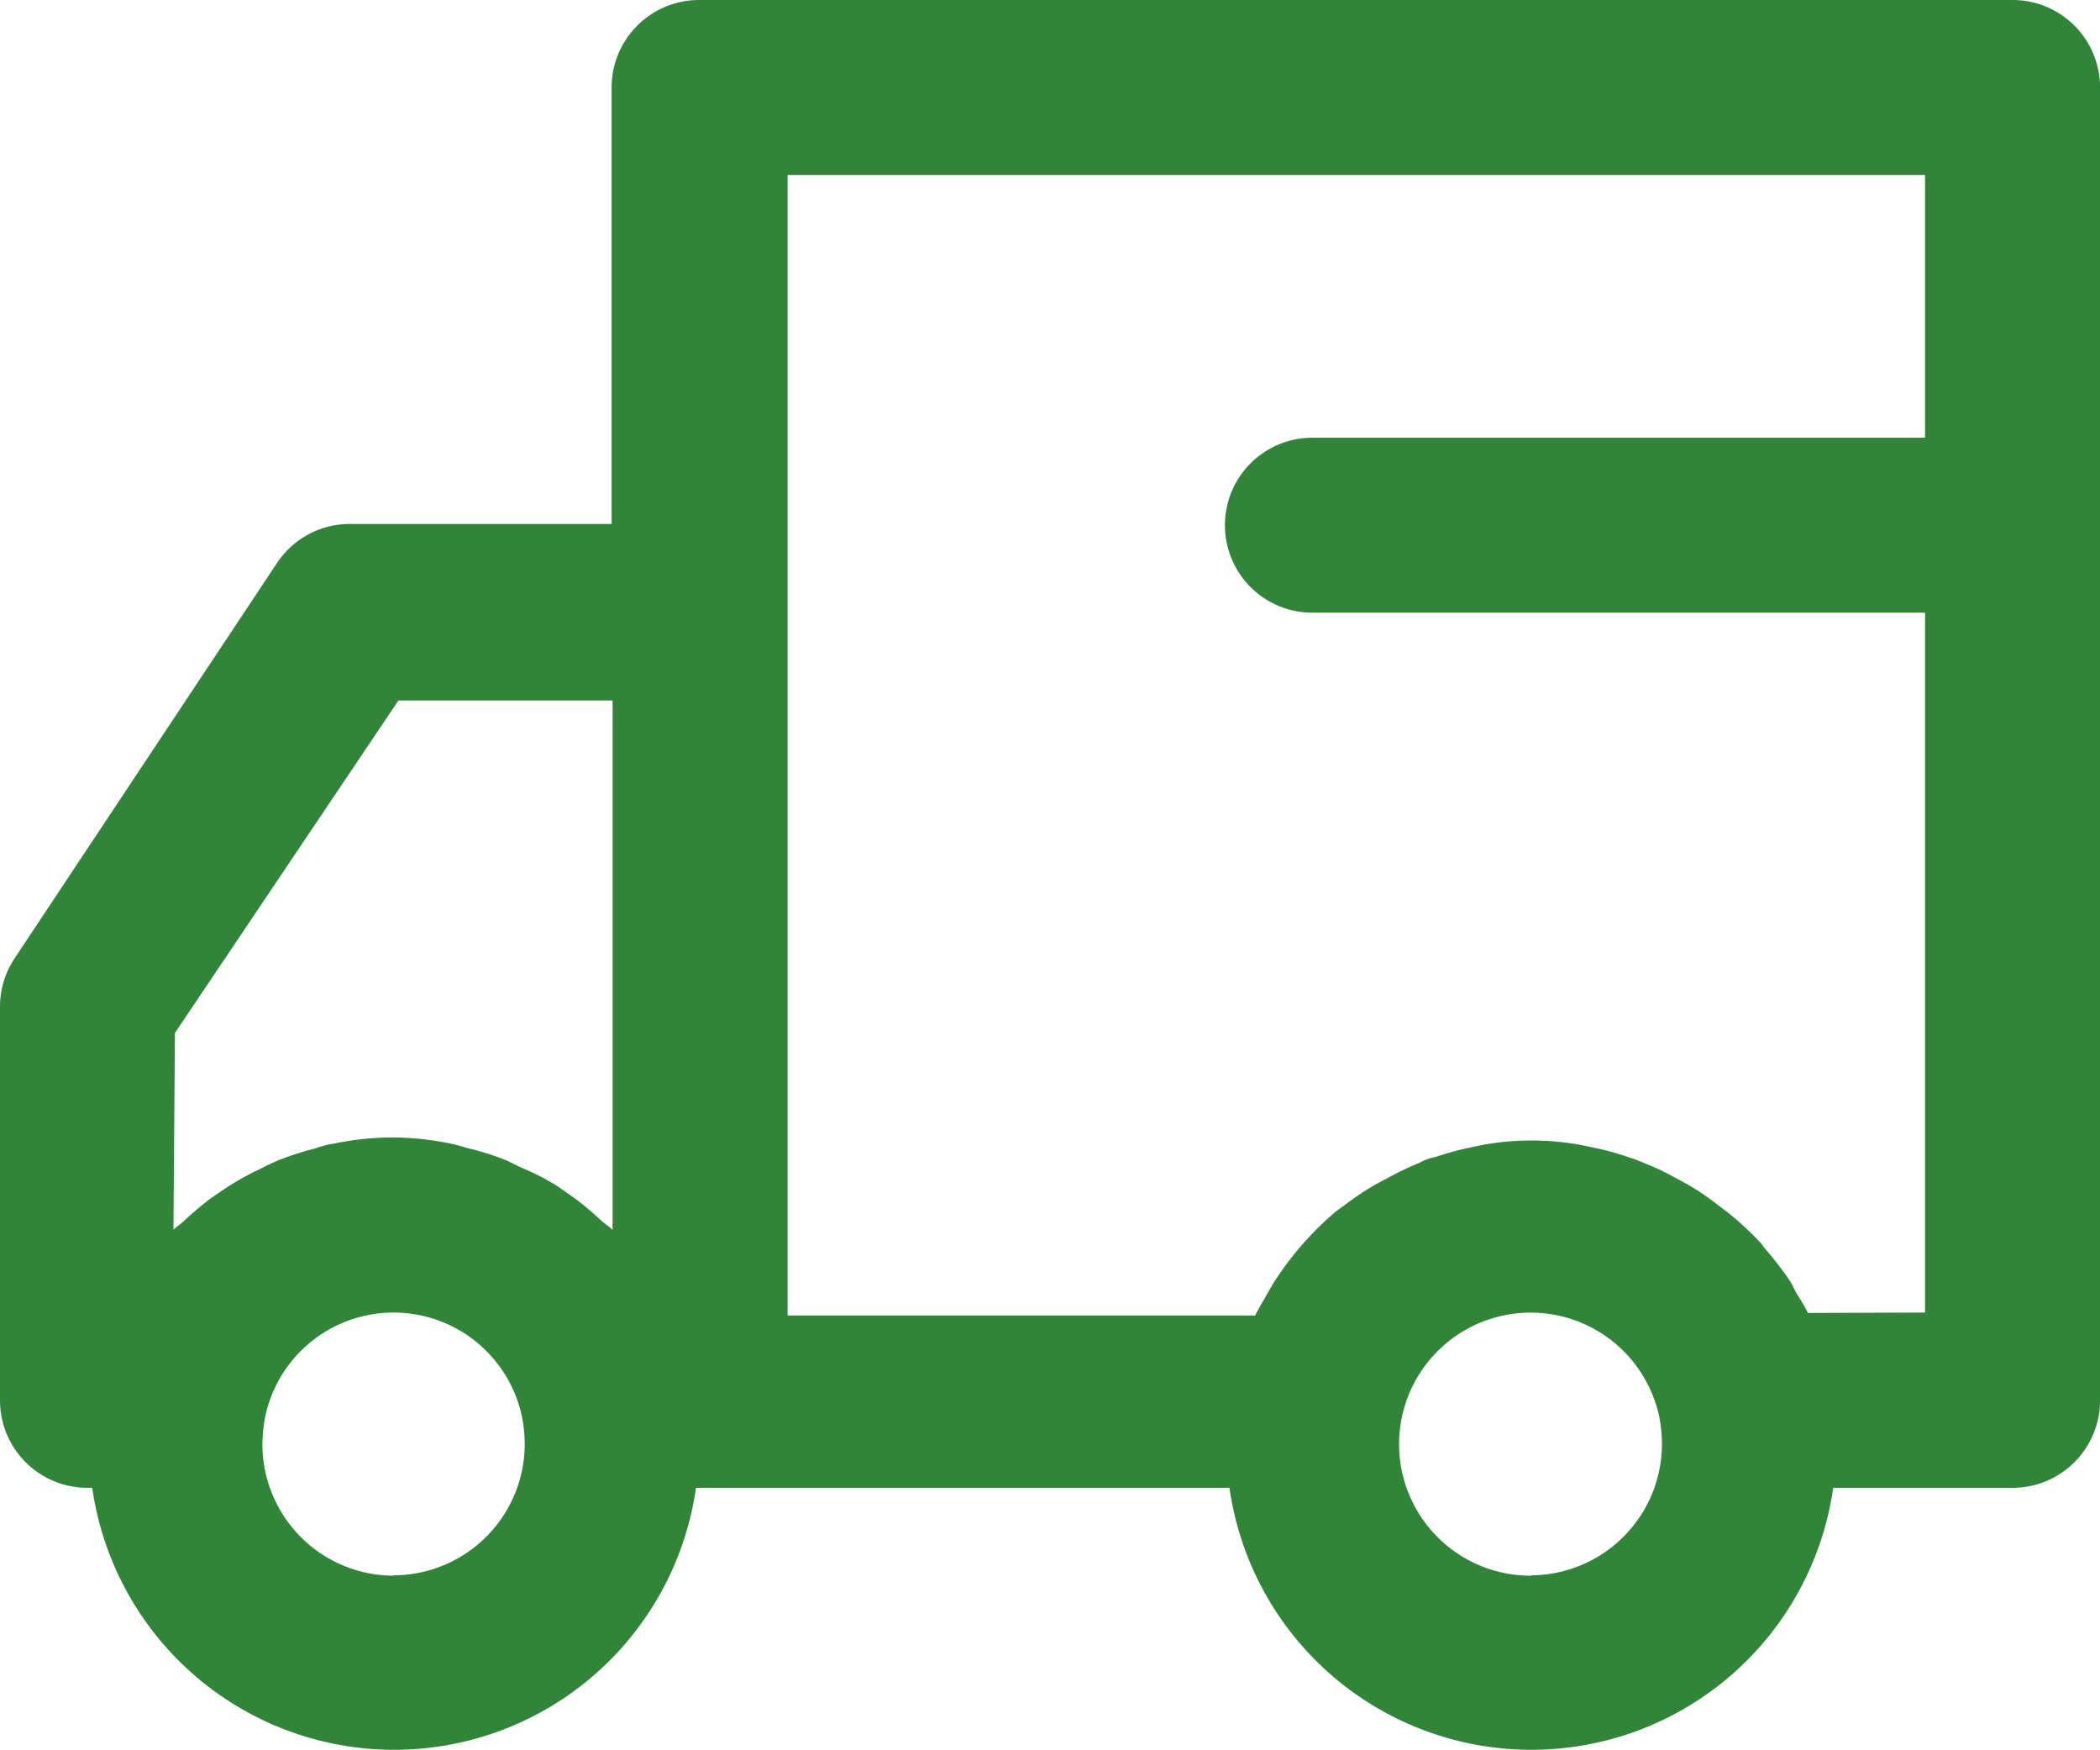 <svg xmlns="http://www.w3.org/2000/svg" width="32.412" height="27.005" viewBox="0 0 32.412 27.005">
  <path id="noun_delivery_1665162" d="M48.172,22.59H27.9a1.35,1.35,0,0,0-1.35,1.35v6.736H22.51a1.345,1.345,0,0,0-1.123.6l-4.05,6.1a1.35,1.35,0,0,0-.227.749V44.2a1.35,1.35,0,0,0,1.35,1.35h.074a4.706,4.706,0,0,0,9.318,0h8.234a4.706,4.706,0,0,0,9.318,0h2.769a1.35,1.35,0,0,0,1.35-1.35V23.94A1.35,1.35,0,0,0,48.172,22.59ZM19.81,38.53,23.259,33.4h3.306V41.57c-.054-.054-.113-.089-.168-.138-.133-.123-.266-.237-.409-.345l-.286-.2a3.846,3.846,0,0,0-.493-.256c-.182-.079-.2-.1-.305-.143a4.375,4.375,0,0,0-.562-.177c-.094-.025-.182-.054-.281-.074a4.5,4.5,0,0,0-.9-.094,4.436,4.436,0,0,0-.892.094,1.221,1.221,0,0,0-.286.074,4.306,4.306,0,0,0-.557.177c-.108.044-.212.094-.315.148a4.139,4.139,0,0,0-.458.251c-.1.064-.2.133-.305.207a4.728,4.728,0,0,0-.374.315c-.118.108-.128.1-.187.158Zm3.375,8.376a2.03,2.03,0,0,1-2.025-2.025,2.5,2.5,0,0,1,.039-.409,2.025,2.025,0,0,1,3.971,0,2.266,2.266,0,0,1,.039.414A2.03,2.03,0,0,1,23.185,46.9Zm17.561,0a2.03,2.03,0,1,1,1.971-2.464,2.266,2.266,0,0,1,.044.414A2.03,2.03,0,0,1,40.746,46.9Zm4.267-4.055c-.044-.094-.1-.182-.158-.276s-.074-.148-.118-.217a5.505,5.505,0,0,0-.379-.493.823.823,0,0,1-.059-.079,4.745,4.745,0,0,0-.532-.493l-.163-.123a3.892,3.892,0,0,0-.443-.3l-.227-.123a3.625,3.625,0,0,0-.443-.207,2.6,2.6,0,0,0-.251-.094,4.382,4.382,0,0,0-.493-.138l-.237-.049a4.238,4.238,0,0,0-1.523,0l-.232.049a4.47,4.47,0,0,0-.493.138.826.826,0,0,0-.246.089,4.88,4.88,0,0,0-.458.217l-.212.113a4.572,4.572,0,0,0-.493.33l-.123.089a4.878,4.878,0,0,0-.985,1.138l-.084.148c-.059.108-.128.212-.177.32H29.266V25.29H46.822v4.055H37.366a1.35,1.35,0,0,0,0,2.7h9.456v10.8Z" transform="translate(-17.11 -22.59)" fill="#308538"/>
</svg>
